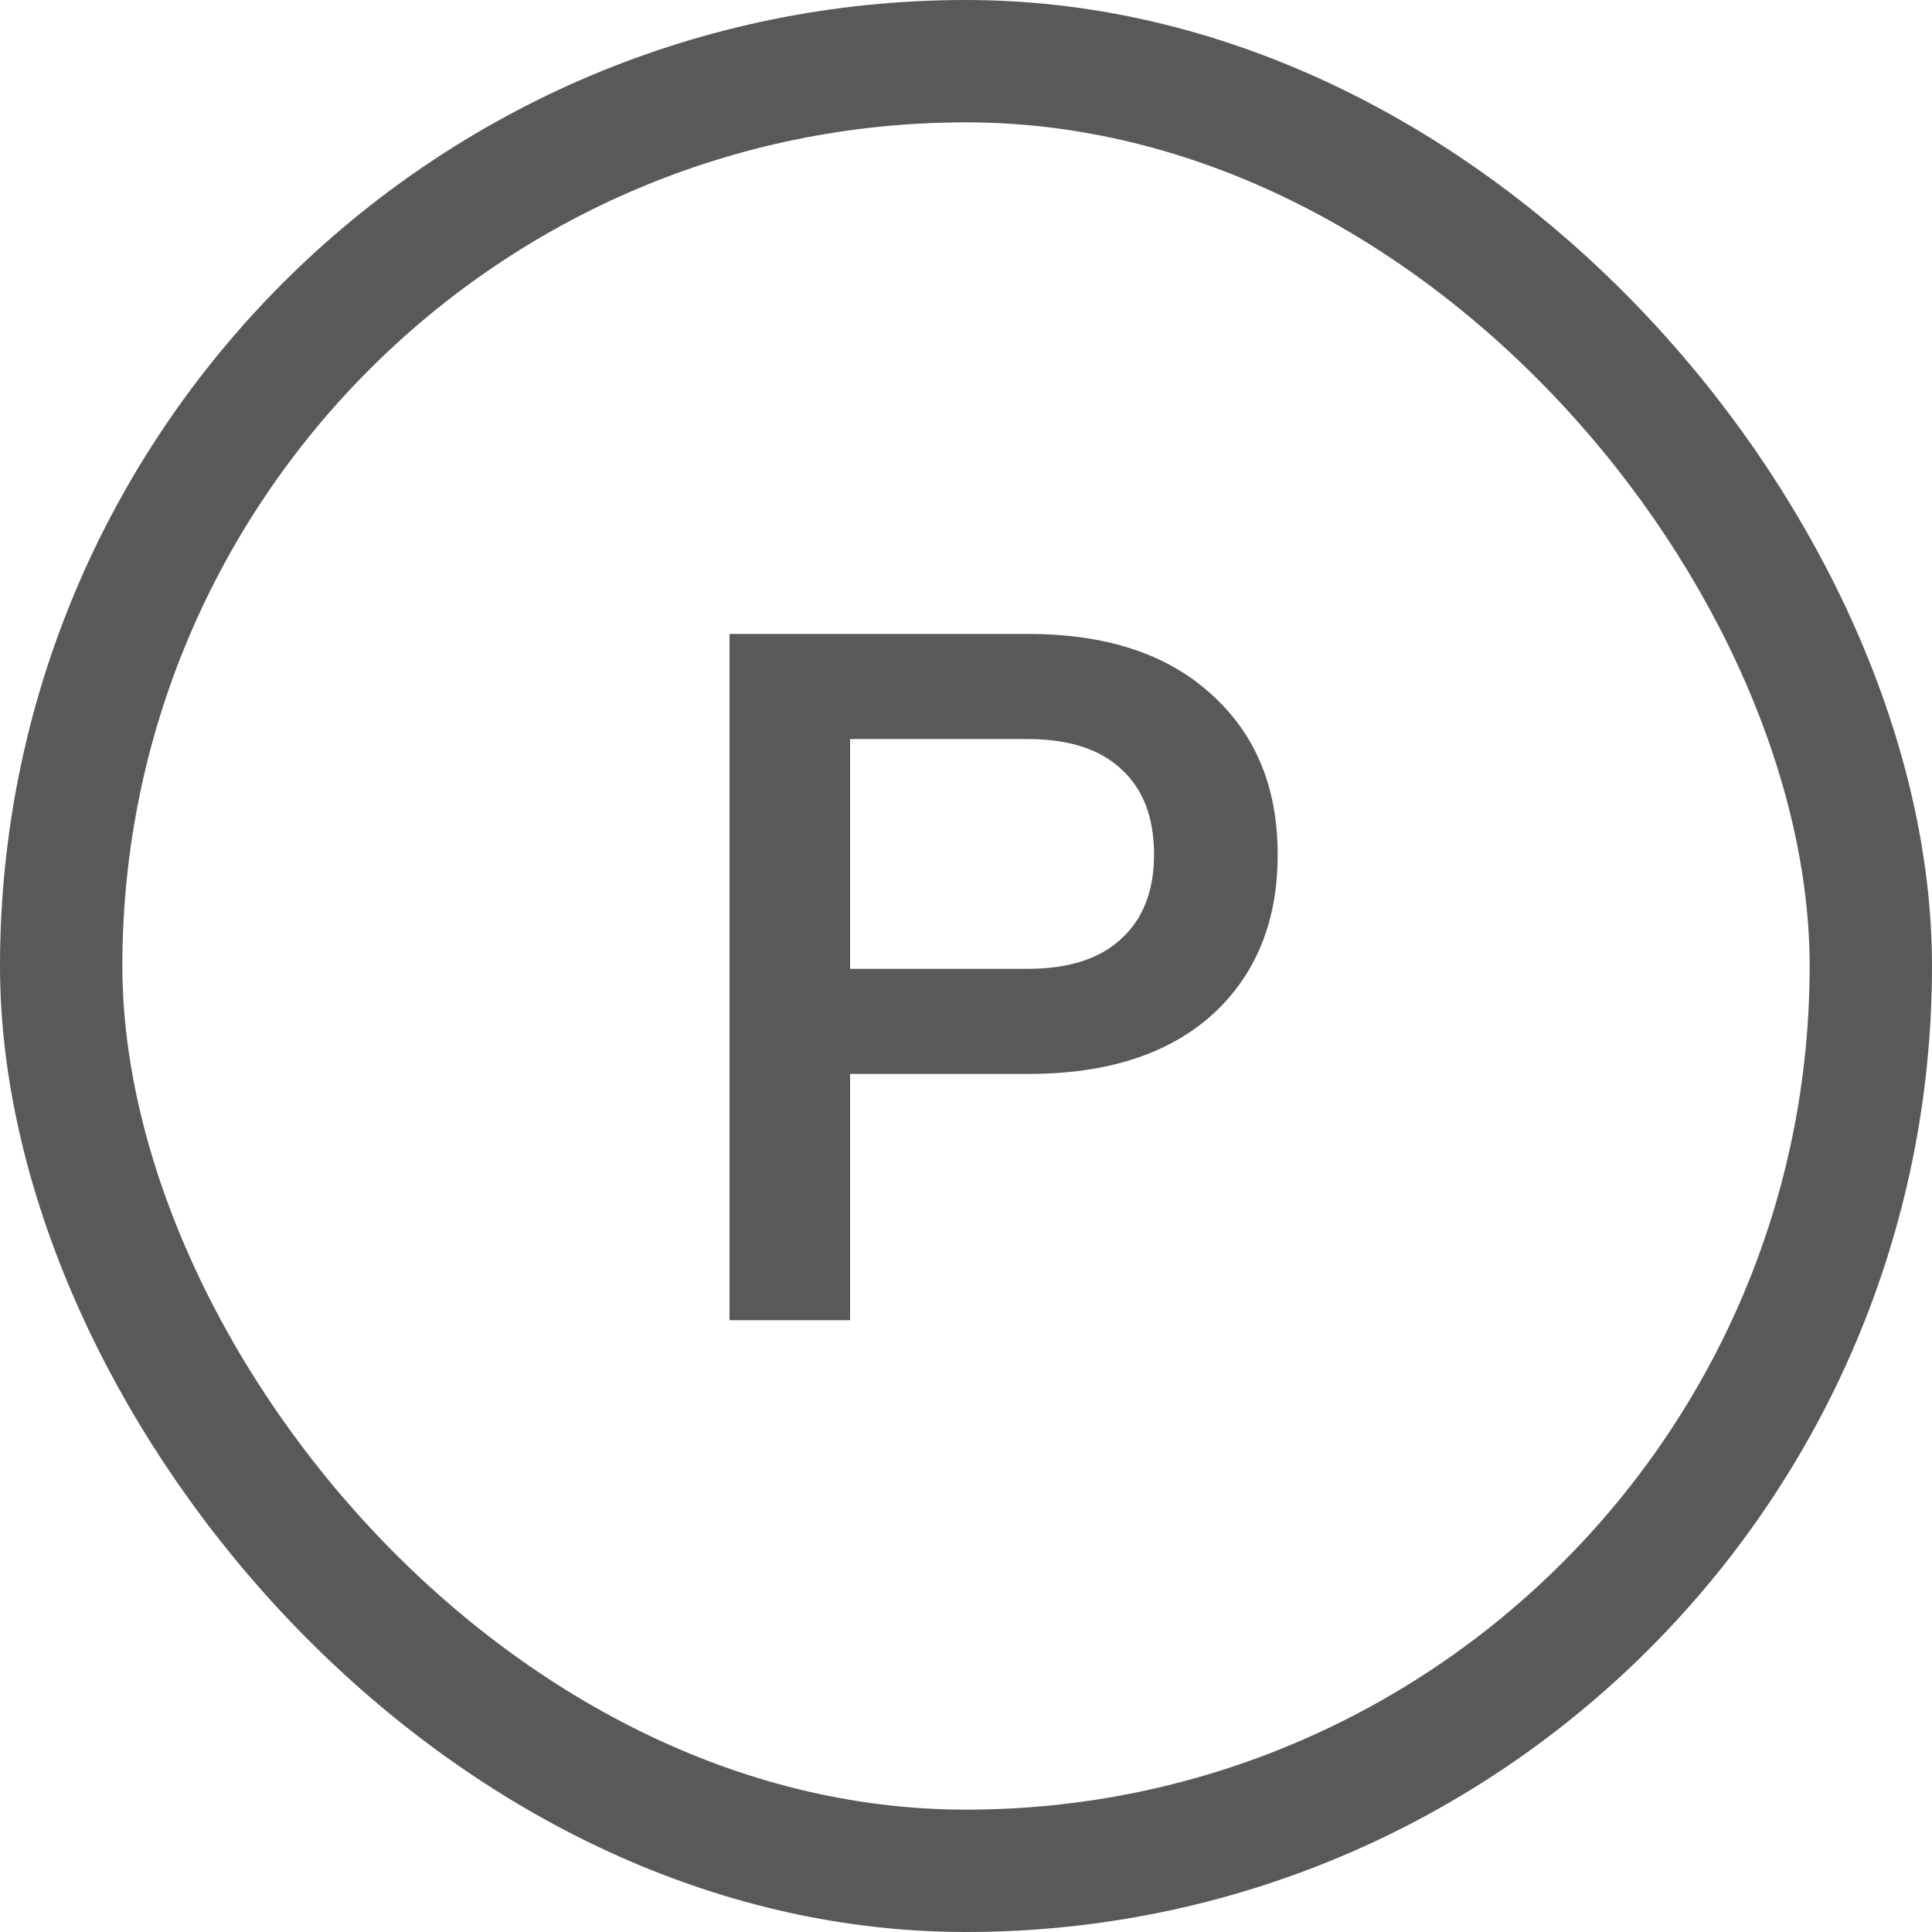 <?xml version="1.0" encoding="UTF-8"?>
<svg xmlns="http://www.w3.org/2000/svg" width="30" height="30" viewBox="0 0 30 30" fill="none">
  <rect x="0.95" y="0.95" width="28.1" height="28.1" rx="14.05" stroke="#595959" stroke-width="1.9"></rect>
  <path d="M18.8 10.772C19.493 11.391 19.84 12.223 19.84 13.268C19.84 14.313 19.499 15.145 18.816 15.764C18.133 16.372 17.184 16.676 15.968 16.676H13.2V20.5H11.328V9.844H15.968C17.173 9.844 18.117 10.153 18.8 10.772ZM13.2 15.044H15.952C16.592 15.044 17.077 14.889 17.408 14.58C17.749 14.271 17.92 13.833 17.92 13.268C17.92 12.692 17.749 12.249 17.408 11.94C17.077 11.631 16.592 11.476 15.952 11.476H13.2V15.044Z" fill="#595959"></path>
</svg>
